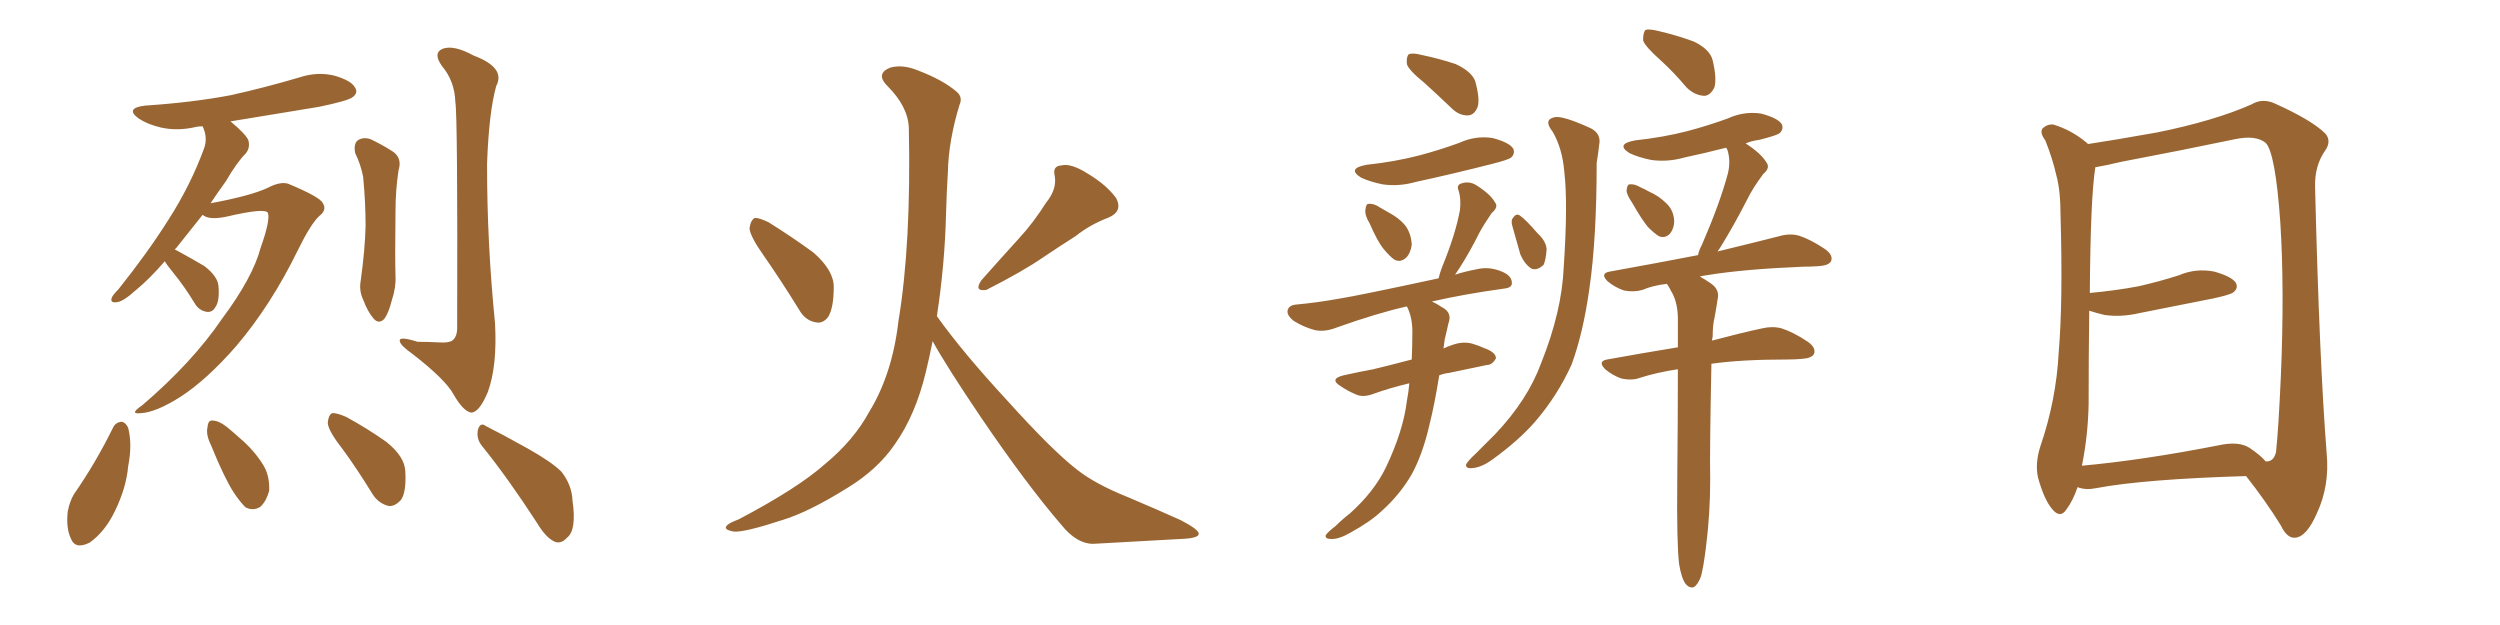 <svg xmlns="http://www.w3.org/2000/svg" xmlns:xlink="http://www.w3.org/1999/xlink" width="600" height="150"><path fill="#996633" padding="10" d="M39.55 62.70L39.55 62.70Q35.89 66.94 32.67 69.58L32.67 69.58Q29.59 72.36 28.13 72.51L28.13 72.51Q26.37 72.80 26.81 71.48L26.81 71.48Q27.10 70.75 28.42 69.43L28.42 69.43Q35.45 60.64 40.43 52.73L40.43 52.73Q45.70 44.53 48.93 35.74L48.93 35.74Q49.95 33.11 48.63 30.32L48.63 30.32Q47.61 30.32 47.02 30.47L47.02 30.47Q42.63 31.49 38.67 30.62L38.67 30.62Q35.45 29.88 33.25 28.42L33.25 28.42Q29.88 25.93 34.86 25.34L34.86 25.34Q46.00 24.61 55.37 22.85L55.37 22.85Q63.87 20.95 71.78 18.60L71.78 18.60Q76.17 17.14 80.27 18.16L80.27 18.16Q84.38 19.34 85.25 21.09L85.25 21.09Q85.99 22.27 84.67 23.29L84.67 23.29Q83.64 24.17 76.61 25.63L76.61 25.63Q65.92 27.39 55.22 29.15L55.22 29.15Q55.37 29.15 55.52 29.30L55.52 29.30Q59.03 32.23 59.62 33.69L59.62 33.69Q60.06 35.45 59.03 36.77L59.03 36.77Q56.84 38.96 54.20 43.51L54.20 43.51Q52.29 46.14 50.54 48.78L50.54 48.78Q60.06 47.02 64.16 45.12L64.16 45.12Q67.24 43.51 69.14 44.09L69.14 44.09Q76.90 47.31 77.49 48.78L77.49 48.78Q78.52 50.39 76.61 51.86L76.61 51.86Q74.56 53.76 71.48 60.06L71.48 60.06Q65.04 73.24 56.69 83.06L56.69 83.06Q49.66 91.11 43.36 95.21L43.36 95.21Q37.35 99.02 33.69 99.17L33.69 99.17Q30.91 99.46 34.13 97.27L34.13 97.27Q46.14 87.01 53.32 76.46L53.32 76.46Q60.64 66.65 62.55 59.47L62.55 59.47Q64.89 52.88 64.31 51.12L64.31 51.12Q63.72 49.80 54.35 52.00L54.35 52.00Q50.10 52.88 48.63 51.56L48.63 51.56Q45.12 55.96 42.33 59.47L42.33 59.47Q42.04 59.77 41.89 59.91L41.89 59.91Q42.19 59.91 42.33 60.06L42.33 60.06Q45.85 61.96 49.07 63.87L49.07 63.87Q52.29 66.36 52.44 68.70L52.44 68.70Q52.73 72.22 51.71 73.68L51.71 73.68Q50.98 75 49.66 74.85L49.66 74.85Q47.75 74.56 46.73 72.80L46.73 72.80Q44.24 68.70 41.60 65.48L41.60 65.48Q40.14 63.72 39.55 62.70ZM85.25 36.77L85.25 36.77Q84.81 34.57 85.84 33.69L85.84 33.69Q87.16 32.81 88.92 33.40L88.92 33.40Q91.41 34.57 93.75 36.04L93.75 36.04Q96.68 37.65 95.65 40.87L95.65 40.87Q94.92 45.70 94.92 50.68L94.92 50.68Q94.78 62.26 94.92 66.21L94.92 66.21Q95.07 68.99 94.04 72.07L94.04 72.07Q93.31 75 92.29 76.46L92.29 76.46Q90.97 77.93 89.65 76.46L89.65 76.46Q88.18 74.71 87.16 71.92L87.16 71.92Q86.13 69.73 86.57 67.38L86.57 67.38Q87.60 59.91 87.74 54.20L87.74 54.20Q87.74 48.63 87.16 42.48L87.16 42.48Q86.57 39.40 85.25 36.77ZM109.28 24.46L109.28 24.46Q109.13 19.48 106.05 15.82L106.05 15.82Q103.86 12.74 106.20 11.72L106.20 11.72Q108.84 10.69 113.67 13.33L113.67 13.33Q121.44 16.26 119.09 20.65L119.09 20.65Q117.33 26.95 116.89 39.40L116.89 39.40Q116.89 58.45 118.80 77.49L118.80 77.49Q119.38 87.89 117.04 94.19L117.04 94.19Q114.99 99.02 113.09 99.02L113.09 99.02Q111.18 98.73 108.84 94.63L108.84 94.63Q106.93 91.11 99.02 84.96L99.02 84.96Q96.09 82.91 95.95 81.88L95.95 81.88Q95.65 80.57 100.20 82.03L100.20 82.03Q102.69 82.03 105.47 82.18L105.47 82.18Q107.67 82.32 108.54 81.74L108.54 81.74Q109.72 80.86 109.72 78.66L109.72 78.66Q109.86 27.69 109.28 24.46ZM27.10 102.69L27.10 102.69Q27.69 101.37 29.15 101.22L29.15 101.22Q30.18 101.37 30.76 102.69L30.76 102.69Q31.79 106.64 30.76 111.91L30.76 111.91Q30.32 117.04 27.54 122.75L27.54 122.75Q25.20 127.59 21.53 130.22L21.53 130.22Q18.02 131.98 16.99 129.20L16.99 129.20Q15.82 126.71 16.26 122.75L16.26 122.75Q16.70 120.41 17.72 118.65L17.72 118.65Q23.00 111.04 27.10 102.69ZM50.68 106.93L50.68 106.93Q49.37 104.30 49.80 102.54L49.80 102.54Q49.95 100.78 50.98 100.93L50.98 100.93Q52.44 100.93 54.35 102.39L54.35 102.39Q55.96 103.71 57.42 105.03L57.42 105.03Q61.08 108.11 63.28 111.77L63.28 111.77Q64.75 114.26 64.60 117.77L64.60 117.77Q64.01 120.12 62.55 121.58L62.55 121.58Q60.79 122.75 58.89 121.73L58.89 121.73Q57.57 120.41 56.10 118.21L56.10 118.21Q53.76 114.55 50.68 106.93ZM82.03 107.52L82.03 107.52Q78.81 103.42 78.66 101.51L78.66 101.51Q78.81 99.61 79.69 99.17L79.69 99.17Q80.71 99.02 83.06 100.05L83.06 100.05Q88.18 102.83 92.72 106.05L92.72 106.05Q97.12 109.57 97.27 113.09L97.27 113.09Q97.56 118.07 96.24 119.97L96.24 119.97Q94.78 121.58 93.31 121.44L93.31 121.44Q90.82 120.85 89.36 118.51L89.36 118.51Q85.69 112.50 82.03 107.52ZM115.72 107.08L115.72 107.08L115.72 107.08Q114.26 105.32 114.70 103.13L114.70 103.13Q115.28 101.22 116.60 102.25L116.60 102.25Q120.12 104.00 126.71 107.67L126.71 107.67Q132.42 110.89 134.77 113.23L134.77 113.23Q137.26 116.46 137.40 120.12L137.40 120.12Q138.43 127.29 136.08 129.05L136.08 129.05Q134.77 130.52 133.30 130.08L133.30 130.08Q131.10 129.20 128.91 125.54L128.91 125.54Q121.88 114.70 115.72 107.08ZM183.11 61.08L183.11 61.08Q180.03 56.69 179.88 54.79L179.88 54.79Q180.18 52.73 181.20 52.29L181.20 52.29Q182.23 52.29 184.42 53.32L184.42 53.32Q190.28 56.98 195.26 60.64L195.26 60.64Q200.10 64.89 200.10 68.85L200.10 68.85Q200.10 73.83 198.78 76.03L198.78 76.03Q197.46 77.78 195.70 77.34L195.70 77.34Q193.21 76.90 191.75 74.27L191.75 74.27Q187.21 66.94 183.11 61.08ZM251.07 48.63L251.07 48.63Q253.71 45.41 253.13 42.19L253.13 42.19Q252.54 39.84 254.74 39.70L254.74 39.70Q257.08 39.11 261.18 41.75L261.18 41.75Q265.58 44.38 267.92 47.61L267.92 47.61Q269.53 50.83 265.87 52.29L265.87 52.29Q261.62 53.91 258.11 56.69L258.11 56.69Q254.44 59.03 250.49 61.67L250.49 61.67Q245.65 65.04 236.72 69.58L236.72 69.58Q233.64 70.02 235.55 67.24L235.55 67.24Q240.23 61.96 244.63 57.13L244.63 57.13Q248.00 53.47 251.07 48.63ZM224.85 75.88L224.85 75.88L224.85 75.88Q231.01 84.52 241.70 96.09L241.70 96.09Q252.54 108.11 258.40 112.65L258.40 112.65Q262.79 116.16 270.85 119.38L270.85 119.38Q277.44 122.17 283.30 124.80L283.30 124.80Q287.84 127.15 287.70 128.17L287.70 128.17Q287.55 129.20 283.45 129.35L283.45 129.35Q273.49 129.93 262.35 130.52L262.35 130.52Q258.40 130.52 254.74 125.98L254.74 125.98Q246.39 116.31 235.25 99.90L235.25 99.90Q227.05 87.74 223.83 81.88L223.83 81.88Q223.10 85.55 222.22 89.21L222.22 89.21Q219.73 99.61 214.75 106.64L214.75 106.64Q210.64 112.65 203.47 117.04L203.47 117.04Q194.09 122.90 187.79 124.80L187.79 124.80Q178.86 127.73 176.22 127.59L176.22 127.59Q173.44 127.15 174.46 126.12L174.46 126.12Q174.90 125.54 177.25 124.66L177.25 124.66Q191.46 117.19 198.05 111.33L198.05 111.33Q204.93 105.62 208.59 98.88L208.59 98.88Q214.16 89.79 215.63 77.05L215.63 77.05Q218.70 58.59 218.12 30.76L218.12 30.76Q217.97 25.63 212.99 20.65L212.99 20.65Q210.06 17.72 213.57 16.26L213.57 16.26Q216.50 15.38 220.17 16.85L220.17 16.85Q226.32 19.19 229.54 21.97L229.54 21.97Q231.15 23.29 230.27 25.20L230.27 25.20Q227.64 33.84 227.49 41.31L227.49 41.31Q227.20 45.85 227.05 51.27L227.05 51.27Q226.76 63.43 224.85 75.88ZM341.89 19.92L341.89 19.92Q338.09 16.85 337.65 15.38L337.65 15.38Q337.50 13.62 338.09 13.04L338.09 13.04Q338.96 12.60 341.16 13.18L341.16 13.18Q345.41 14.06 349.37 15.38L349.37 15.38Q353.17 17.14 354.05 19.48L354.05 19.48Q355.22 23.73 354.64 25.63L354.64 25.63Q353.91 27.54 352.44 27.69L352.44 27.69Q350.24 27.83 348.34 25.93L348.34 25.93Q344.97 22.71 341.89 19.92ZM327.98 39.55L327.98 39.55Q334.72 38.82 340.43 37.35L340.43 37.35Q345.41 36.04 350.24 34.28L350.24 34.28Q354.05 32.52 358.15 33.11L358.15 33.11Q362.11 34.13 363.13 35.60L363.13 35.60Q363.72 36.77 362.70 37.79L362.70 37.79Q361.96 38.38 357.86 39.40L357.86 39.40Q348.63 41.75 339.84 43.65L339.84 43.65Q335.74 44.82 331.79 44.24L331.79 44.24Q328.86 43.65 326.66 42.63L326.66 42.63Q323.14 40.43 327.98 39.55ZM328.71 53.61L328.71 53.61Q327.54 51.71 327.69 50.39L327.69 50.39Q327.83 48.93 328.42 48.93L328.42 48.93Q329.74 48.78 331.20 49.80L331.20 49.80Q332.23 50.39 333.25 50.98L333.25 50.98Q335.74 52.29 337.21 54.05L337.21 54.05Q338.67 55.96 338.82 58.74L338.82 58.74Q338.53 60.79 337.50 61.82L337.50 61.82Q336.04 63.13 334.57 62.26L334.57 62.26Q333.54 61.52 332.08 59.77L332.08 59.77Q330.62 58.01 328.71 53.61ZM338.23 91.99L338.23 91.99Q333.40 93.16 329.74 94.48L329.74 94.48Q327.10 95.51 325.34 94.63L325.34 94.63Q323.29 93.75 321.83 92.72L321.83 92.72Q318.90 90.97 322.41 90.09L322.41 90.09Q326.37 89.21 329.59 88.62L329.59 88.62Q333.84 87.60 338.82 86.28L338.82 86.28Q338.96 82.76 338.96 80.42L338.96 80.42Q339.11 76.32 337.65 73.54L337.65 73.54Q330.47 75.15 320.65 78.66L320.65 78.66Q318.02 79.69 315.67 79.25L315.67 79.25Q312.89 78.52 310.55 77.05L310.55 77.05Q308.64 75.59 309.08 74.27L309.08 74.27Q309.52 73.24 310.99 73.10L310.99 73.10Q315.97 72.66 321.68 71.63L321.68 71.63Q326.22 70.90 345.26 66.80L345.26 66.80Q345.56 65.48 346.14 64.01L346.14 64.01Q349.37 56.10 350.39 50.39L350.39 50.39Q350.68 47.75 350.10 45.85L350.10 45.85Q349.51 44.53 350.54 44.09L350.54 44.09Q352.44 43.36 354.20 44.38L354.20 44.38Q357.71 46.58 358.74 48.49L358.74 48.49Q359.77 49.66 358.01 51.12L358.01 51.12Q356.10 53.91 355.08 55.81L355.08 55.81Q352.73 60.50 350.39 64.16L350.39 64.16Q349.80 65.04 349.22 65.92L349.22 65.92Q351.42 65.19 354.49 64.60L354.49 64.60Q357.57 63.87 360.79 65.33L360.79 65.33Q362.99 66.36 362.84 68.12L362.84 68.12Q362.70 69.14 360.79 69.29L360.79 69.29Q351.27 70.61 343.65 72.36L343.65 72.36Q344.68 72.80 346.00 73.68L346.00 73.68Q348.63 75 347.61 77.64L347.61 77.64Q347.31 79.10 346.73 81.45L346.73 81.45Q346.58 82.62 346.44 83.64L346.44 83.64Q347.31 83.20 348.63 82.76L348.63 82.76Q351.12 81.88 353.32 82.47L353.32 82.47Q355.22 83.06 356.10 83.50L356.10 83.50Q359.03 84.52 359.03 85.99L359.03 85.99Q358.15 87.60 356.84 87.60L356.84 87.60Q352.73 88.48 347.75 89.50L347.75 89.50Q346.44 89.65 345.41 90.09L345.41 90.09Q344.38 96.68 343.07 101.95L343.07 101.95Q341.46 108.98 338.82 113.82L338.82 113.82Q336.04 118.65 331.64 122.61L331.64 122.61Q328.86 125.24 324.02 127.88L324.02 127.88Q321.24 129.49 319.34 129.35L319.34 129.35Q318.02 129.35 318.16 128.47L318.16 128.47Q318.60 127.73 320.51 126.27L320.51 126.27Q322.12 124.66 324.02 123.19L324.02 123.19Q329.88 117.92 332.67 112.06L332.67 112.06Q336.77 103.42 337.65 96.24L337.65 96.24Q338.09 93.90 338.23 91.99ZM362.99 54.35L362.99 54.35Q362.55 52.88 363.13 52.29L363.13 52.29Q363.87 51.12 364.75 51.71L364.75 51.71Q366.21 52.73 368.99 55.96L368.99 55.96Q371.04 57.86 371.19 59.77L371.19 59.77Q371.04 62.26 370.46 63.57L370.46 63.57Q368.85 65.04 367.53 64.45L367.53 64.45Q365.92 63.43 364.89 61.08L364.89 61.08Q363.87 57.57 362.99 54.35ZM372.66 31.64L372.66 31.64Q370.31 28.71 373.10 28.13L373.10 28.13Q375 27.69 381.74 30.76L381.74 30.76Q384.38 32.08 383.79 34.86L383.79 34.86Q383.64 36.33 383.20 39.11L383.20 39.11Q383.20 57.28 381.45 69.29L381.45 69.29Q379.98 79.83 377.20 87.45L377.20 87.45Q373.83 94.92 368.41 101.22L368.41 101.22Q364.45 105.76 358.15 110.30L358.15 110.30Q355.52 112.21 353.32 112.35L353.32 112.35Q351.71 112.50 351.86 111.47L351.86 111.47Q352.29 110.60 354.20 108.84L354.20 108.84Q356.54 106.49 358.89 104.15L358.89 104.15Q366.65 95.95 369.87 87.16L369.87 87.16Q374.85 74.71 375.29 64.16L375.29 64.16Q376.32 48.78 375.44 41.31L375.44 41.31Q375 35.74 372.66 31.64ZM398.58 14.50L398.58 14.50Q394.78 11.13 394.34 9.67L394.34 9.67Q394.34 7.76 394.92 7.18L394.92 7.18Q395.80 6.88 398.14 7.47L398.14 7.47Q402.54 8.50 406.49 9.96L406.49 9.96Q410.45 11.87 411.04 14.50L411.04 14.50Q412.06 18.75 411.47 20.95L411.47 20.95Q410.45 23.00 408.98 23.00L408.98 23.00Q406.64 22.85 404.74 20.95L404.74 20.95Q401.66 17.29 398.58 14.50ZM391.70 48.63L391.70 48.63Q390.38 46.73 390.38 45.70L390.38 45.70Q390.53 44.24 391.11 44.24L391.11 44.24Q392.29 44.09 393.75 44.97L393.75 44.97Q394.78 45.41 395.80 46.00L395.80 46.00Q398.14 47.02 399.90 48.78L399.90 48.78Q401.66 50.39 401.81 53.03L401.81 53.03Q401.81 54.79 400.78 56.10L400.78 56.10Q399.61 57.28 398.14 56.69L398.14 56.69Q396.97 55.96 395.51 54.49L395.51 54.49Q394.04 52.73 391.70 48.63ZM402.98 135.35L402.98 135.35L402.98 135.35Q402.39 130.37 402.54 115.43L402.54 115.43Q402.69 100.20 402.69 88.62L402.69 88.62Q397.71 89.36 393.60 90.67L393.60 90.67Q391.70 91.41 389.06 90.82L389.06 90.82Q387.01 90.09 385.25 88.62L385.25 88.62Q383.35 86.72 385.69 86.28L385.69 86.28Q394.63 84.67 402.69 83.35L402.69 83.35Q402.69 79.25 402.69 76.03L402.69 76.03Q402.54 72.22 401.07 69.87L401.07 69.87Q400.49 68.70 400.05 68.12L400.05 68.12Q396.53 68.55 394.19 69.58L394.19 69.58Q392.14 70.17 389.79 69.73L389.79 69.73Q387.60 68.99 385.84 67.53L385.84 67.53Q383.94 65.63 386.28 65.19L386.28 65.19Q397.71 63.13 407.52 61.23L407.52 61.23Q407.81 59.91 408.40 58.89L408.40 58.89Q412.79 48.78 414.70 41.60L414.70 41.60Q415.43 38.53 414.55 35.89L414.55 35.89Q414.40 35.60 414.26 35.45L414.26 35.45Q409.13 36.77 404.30 37.79L404.30 37.79Q400.20 38.96 396.24 38.38L396.24 38.38Q393.31 37.79 391.11 36.77L391.11 36.77Q387.60 34.57 392.43 33.69L392.43 33.69Q399.17 32.96 404.88 31.49L404.88 31.49Q409.86 30.18 414.70 28.42L414.70 28.42Q418.51 26.66 422.61 27.25L422.61 27.25Q426.56 28.27 427.59 29.74L427.59 29.74Q428.17 30.91 427.15 31.93L427.15 31.93Q426.42 32.52 422.31 33.54L422.31 33.54Q420.26 33.84 418.95 34.42L418.95 34.42Q422.61 36.77 423.93 38.96L423.93 38.96Q424.95 40.28 423.19 41.75L423.19 41.75Q420.56 45.26 419.24 48.05L419.24 48.05Q416.16 54.05 413.09 59.03L413.09 59.03Q412.65 59.77 412.21 60.35L412.21 60.35Q421.29 58.15 427.00 56.69L427.00 56.69Q429.49 55.96 431.69 56.54L431.69 56.54Q434.47 57.42 437.99 59.77L437.99 59.77Q440.04 61.23 439.45 62.70L439.45 62.70Q438.87 63.72 436.52 63.87L436.52 63.87Q434.62 64.01 432.71 64.01L432.71 64.01Q418.36 64.60 409.57 66.06L409.57 66.06Q408.54 66.21 407.96 66.36L407.96 66.36Q409.28 67.09 410.74 68.12L410.74 68.12Q412.79 69.58 412.21 71.92L412.21 71.92Q411.91 73.97 411.47 76.32L411.47 76.32Q411.04 78.08 411.04 80.86L411.04 80.86Q410.89 81.30 410.89 81.74L410.89 81.74Q418.07 79.83 422.90 78.81L422.90 78.81Q425.39 78.22 427.59 78.81L427.59 78.81Q430.37 79.69 433.89 82.03L433.89 82.03Q435.94 83.50 435.35 84.96L435.35 84.96Q434.77 85.99 432.42 86.13L432.42 86.13Q430.81 86.28 428.91 86.28L428.91 86.28Q417.92 86.28 410.74 87.30L410.74 87.30Q410.30 108.69 410.45 114.99L410.45 114.99Q410.45 123.34 409.42 131.40L409.42 131.40Q408.84 136.08 408.25 138.28L408.25 138.28Q407.52 140.33 406.49 140.92L406.49 140.92Q405.47 141.21 404.59 140.19L404.59 140.19Q403.56 138.87 402.98 135.35ZM539.06 114.26L539.06 114.26Q514.45 114.99 502.88 117.19L502.88 117.19Q500.68 117.63 498.93 117.04L498.93 117.04Q498.63 116.89 498.63 116.89L498.63 116.89Q497.46 120.26 496.00 122.17L496.00 122.17Q494.53 124.51 492.63 122.31L492.63 122.31Q490.58 119.97 489.11 114.55L489.11 114.55Q488.38 111.18 489.70 107.08L489.70 107.08Q493.51 95.95 494.09 84.52L494.09 84.52Q495.12 72.51 494.53 51.71L494.53 51.71Q494.53 45.70 493.51 42.04L493.51 42.04Q492.63 38.09 490.87 33.69L490.87 33.69Q489.55 31.93 490.14 30.91L490.14 30.91Q491.31 29.74 492.77 29.88L492.77 29.88Q497.17 31.20 500.83 34.28L500.83 34.28Q500.98 34.42 501.12 34.57L501.12 34.57Q506.98 33.69 517.68 31.79L517.68 31.79Q531.45 29.00 540.38 25.05L540.38 25.05Q543.02 23.44 546.09 24.90L546.09 24.90Q554.88 28.86 558.11 32.08L558.11 32.08Q559.57 33.84 558.11 36.04L558.11 36.04Q555.47 39.70 555.62 44.97L555.62 44.97Q556.64 86.43 558.40 108.84L558.40 108.84Q559.13 116.60 556.05 123.19L556.05 123.19Q553.56 128.91 550.78 129.05L550.78 129.05Q548.88 129.20 547.41 126.12L547.41 126.12Q543.90 120.41 539.06 114.26ZM543.75 110.74L543.75 110.74L543.75 110.74Q545.65 110.89 546.24 108.54L546.24 108.54Q546.83 103.13 547.41 90.23L547.41 90.23Q548.29 69.29 547.27 53.32L547.27 53.32Q546.09 36.62 543.75 34.28L543.75 34.28Q541.41 32.37 536.43 33.40L536.43 33.40Q523.83 36.04 509.18 38.82L509.18 38.82Q505.52 39.70 502.88 40.14L502.88 40.14Q501.71 47.46 501.56 70.31L501.56 70.31Q507.86 69.73 513.28 68.70L513.28 68.70Q518.41 67.53 522.95 66.06L522.95 66.06Q527.05 64.31 531.45 65.19L531.45 65.19Q535.55 66.36 536.57 67.82L536.57 67.82Q537.30 69.14 535.99 70.17L535.99 70.17Q535.25 70.75 531.15 71.63L531.15 71.63Q522.22 73.39 513.43 75.15L513.43 75.15Q509.03 76.17 505.08 75.59L505.08 75.59Q503.17 75.15 501.42 74.56L501.42 74.56Q501.27 85.55 501.27 96.97L501.27 96.97Q501.12 104.59 499.66 111.77L499.66 111.77Q514.16 110.45 532.18 106.93L532.18 106.93Q537.30 105.76 539.94 107.52L539.94 107.52Q542.72 109.42 543.75 110.74Z"/></svg>